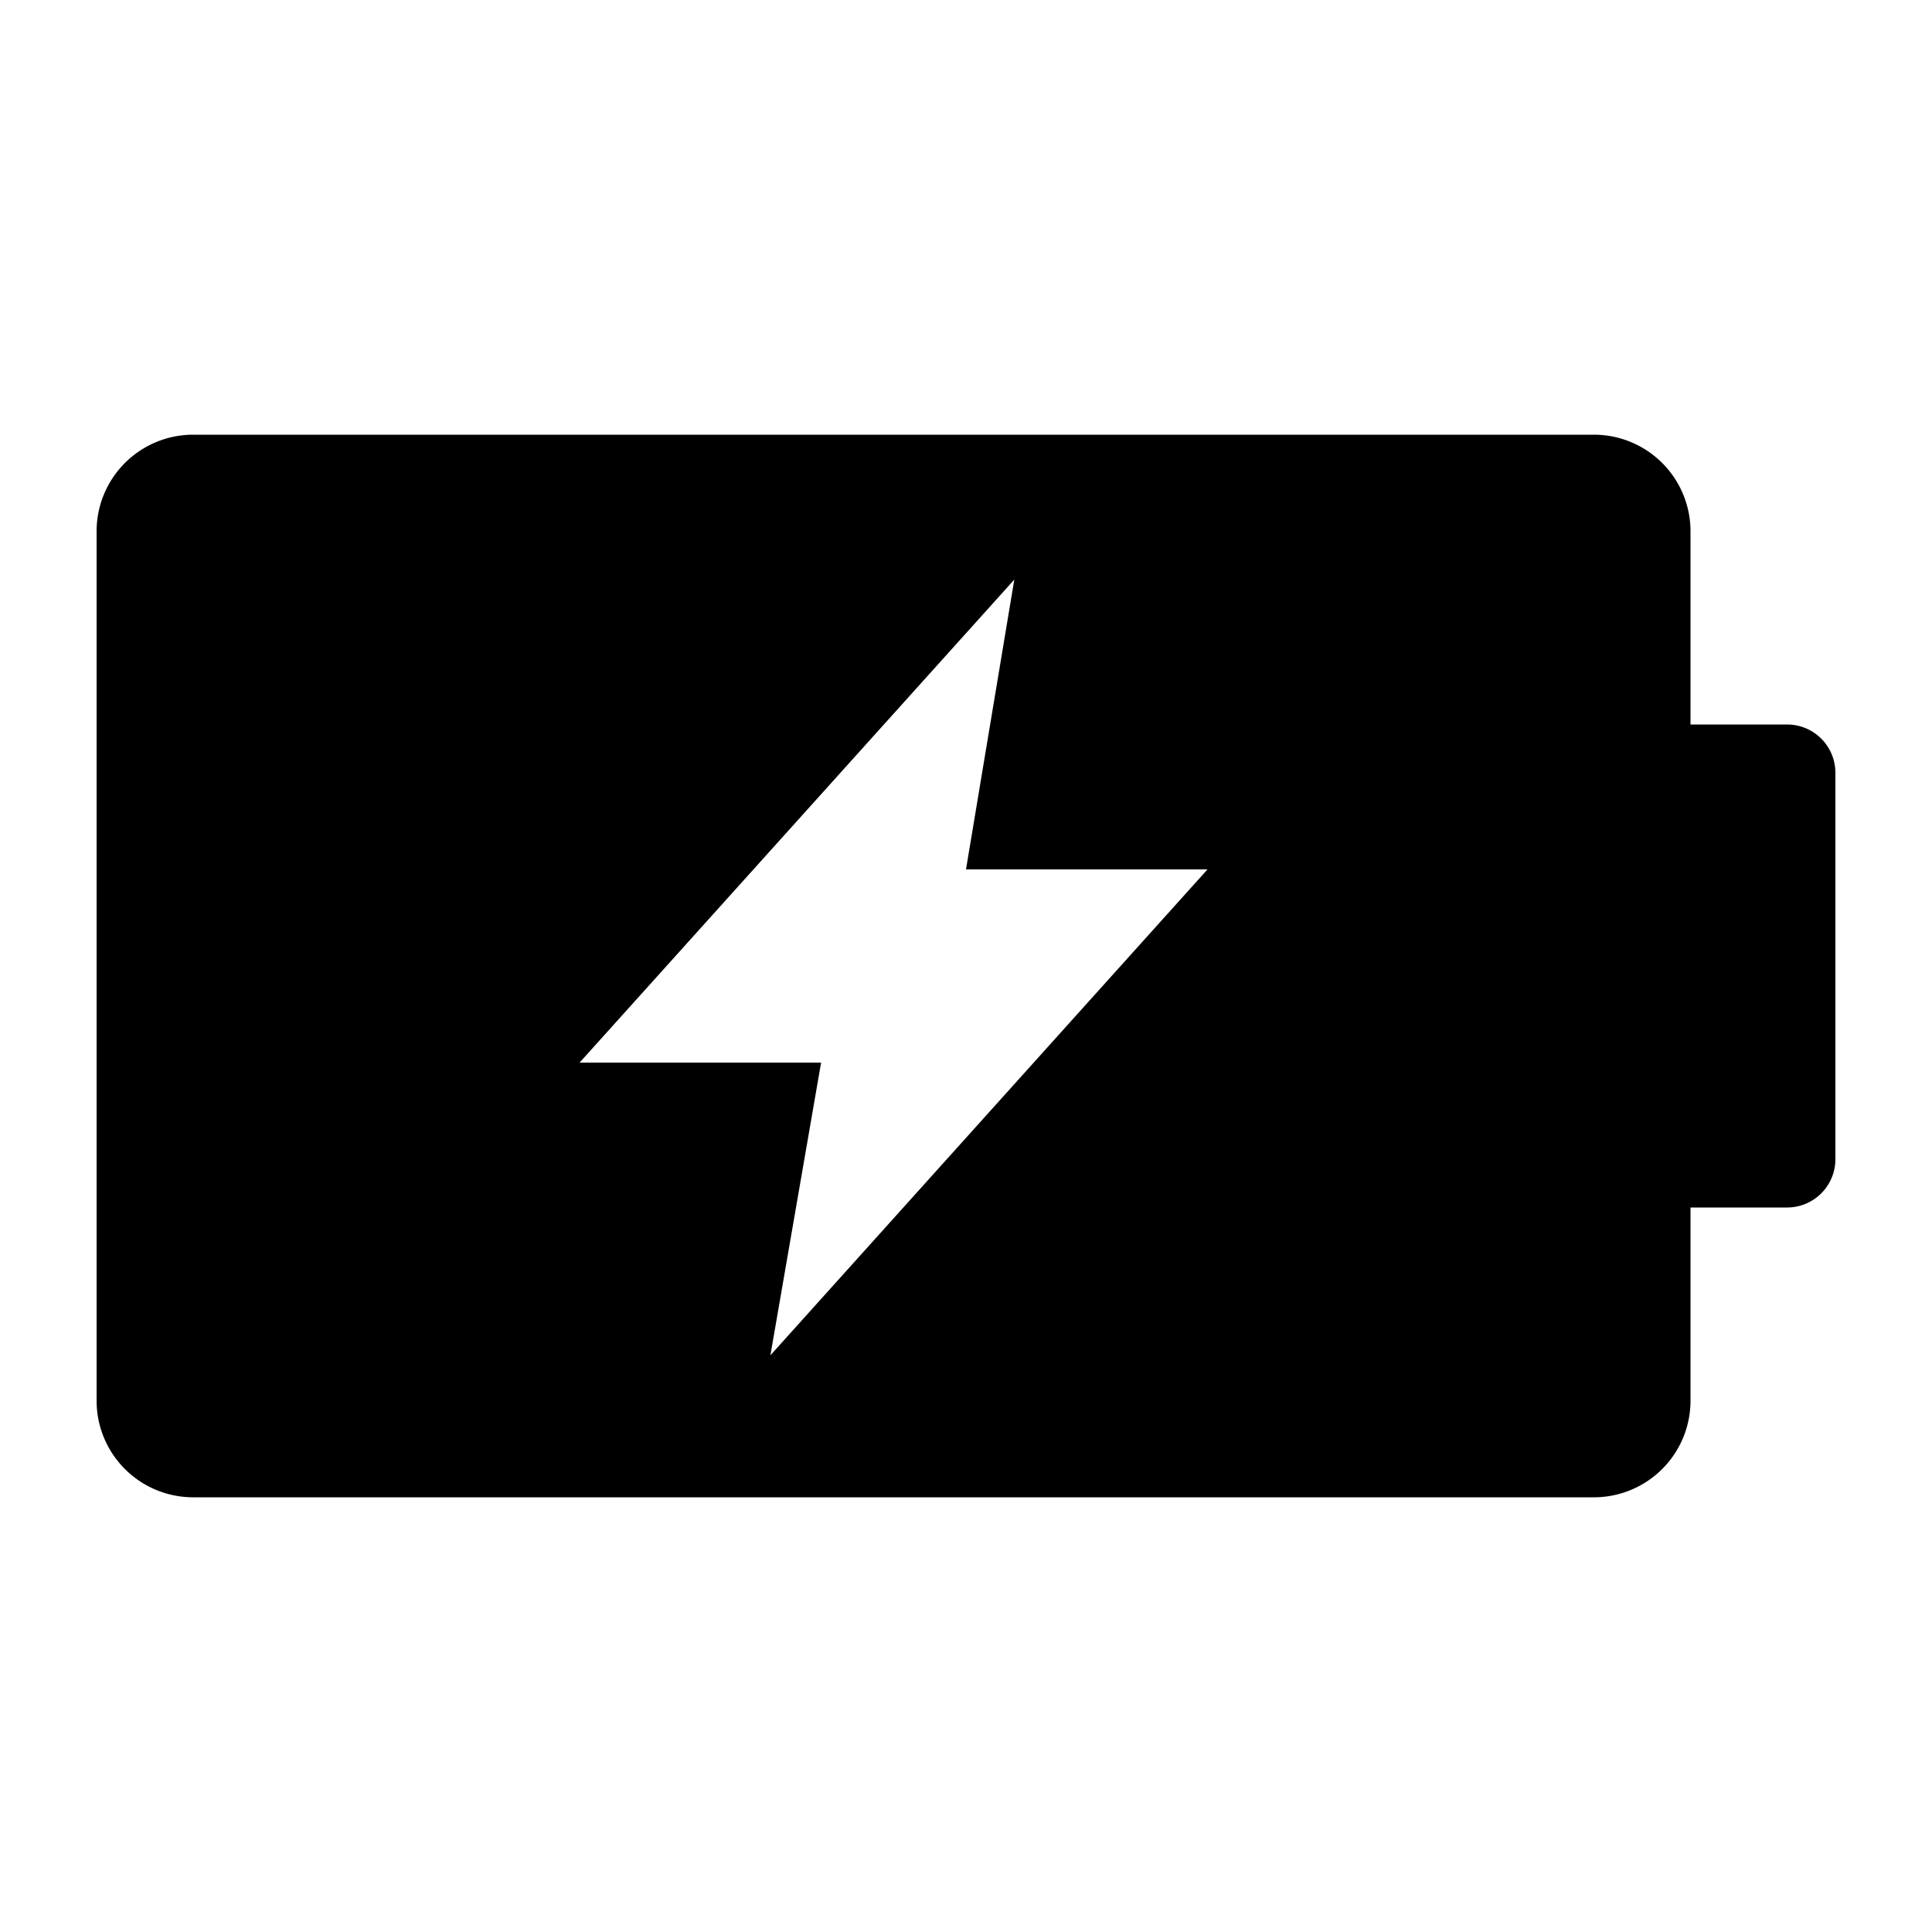 <svg width="50" height="50" viewBox="0 0 50 50" xmlns="http://www.w3.org/2000/svg"><path fill="#000000" d="M925,375H875V275a50,50,0,0,0-50-50H100a50,50,0,0,0-50,50V725a50,50,0,0,0,50,50H825a50,50,0,0,0,50-50V625h50a25,25,0,0,0,25-25V400A25,25,0,0,0,925,375ZM398.76,701.5L425,550H300L525,300,500,450H625Z" transform="scale(.05)"/></svg>